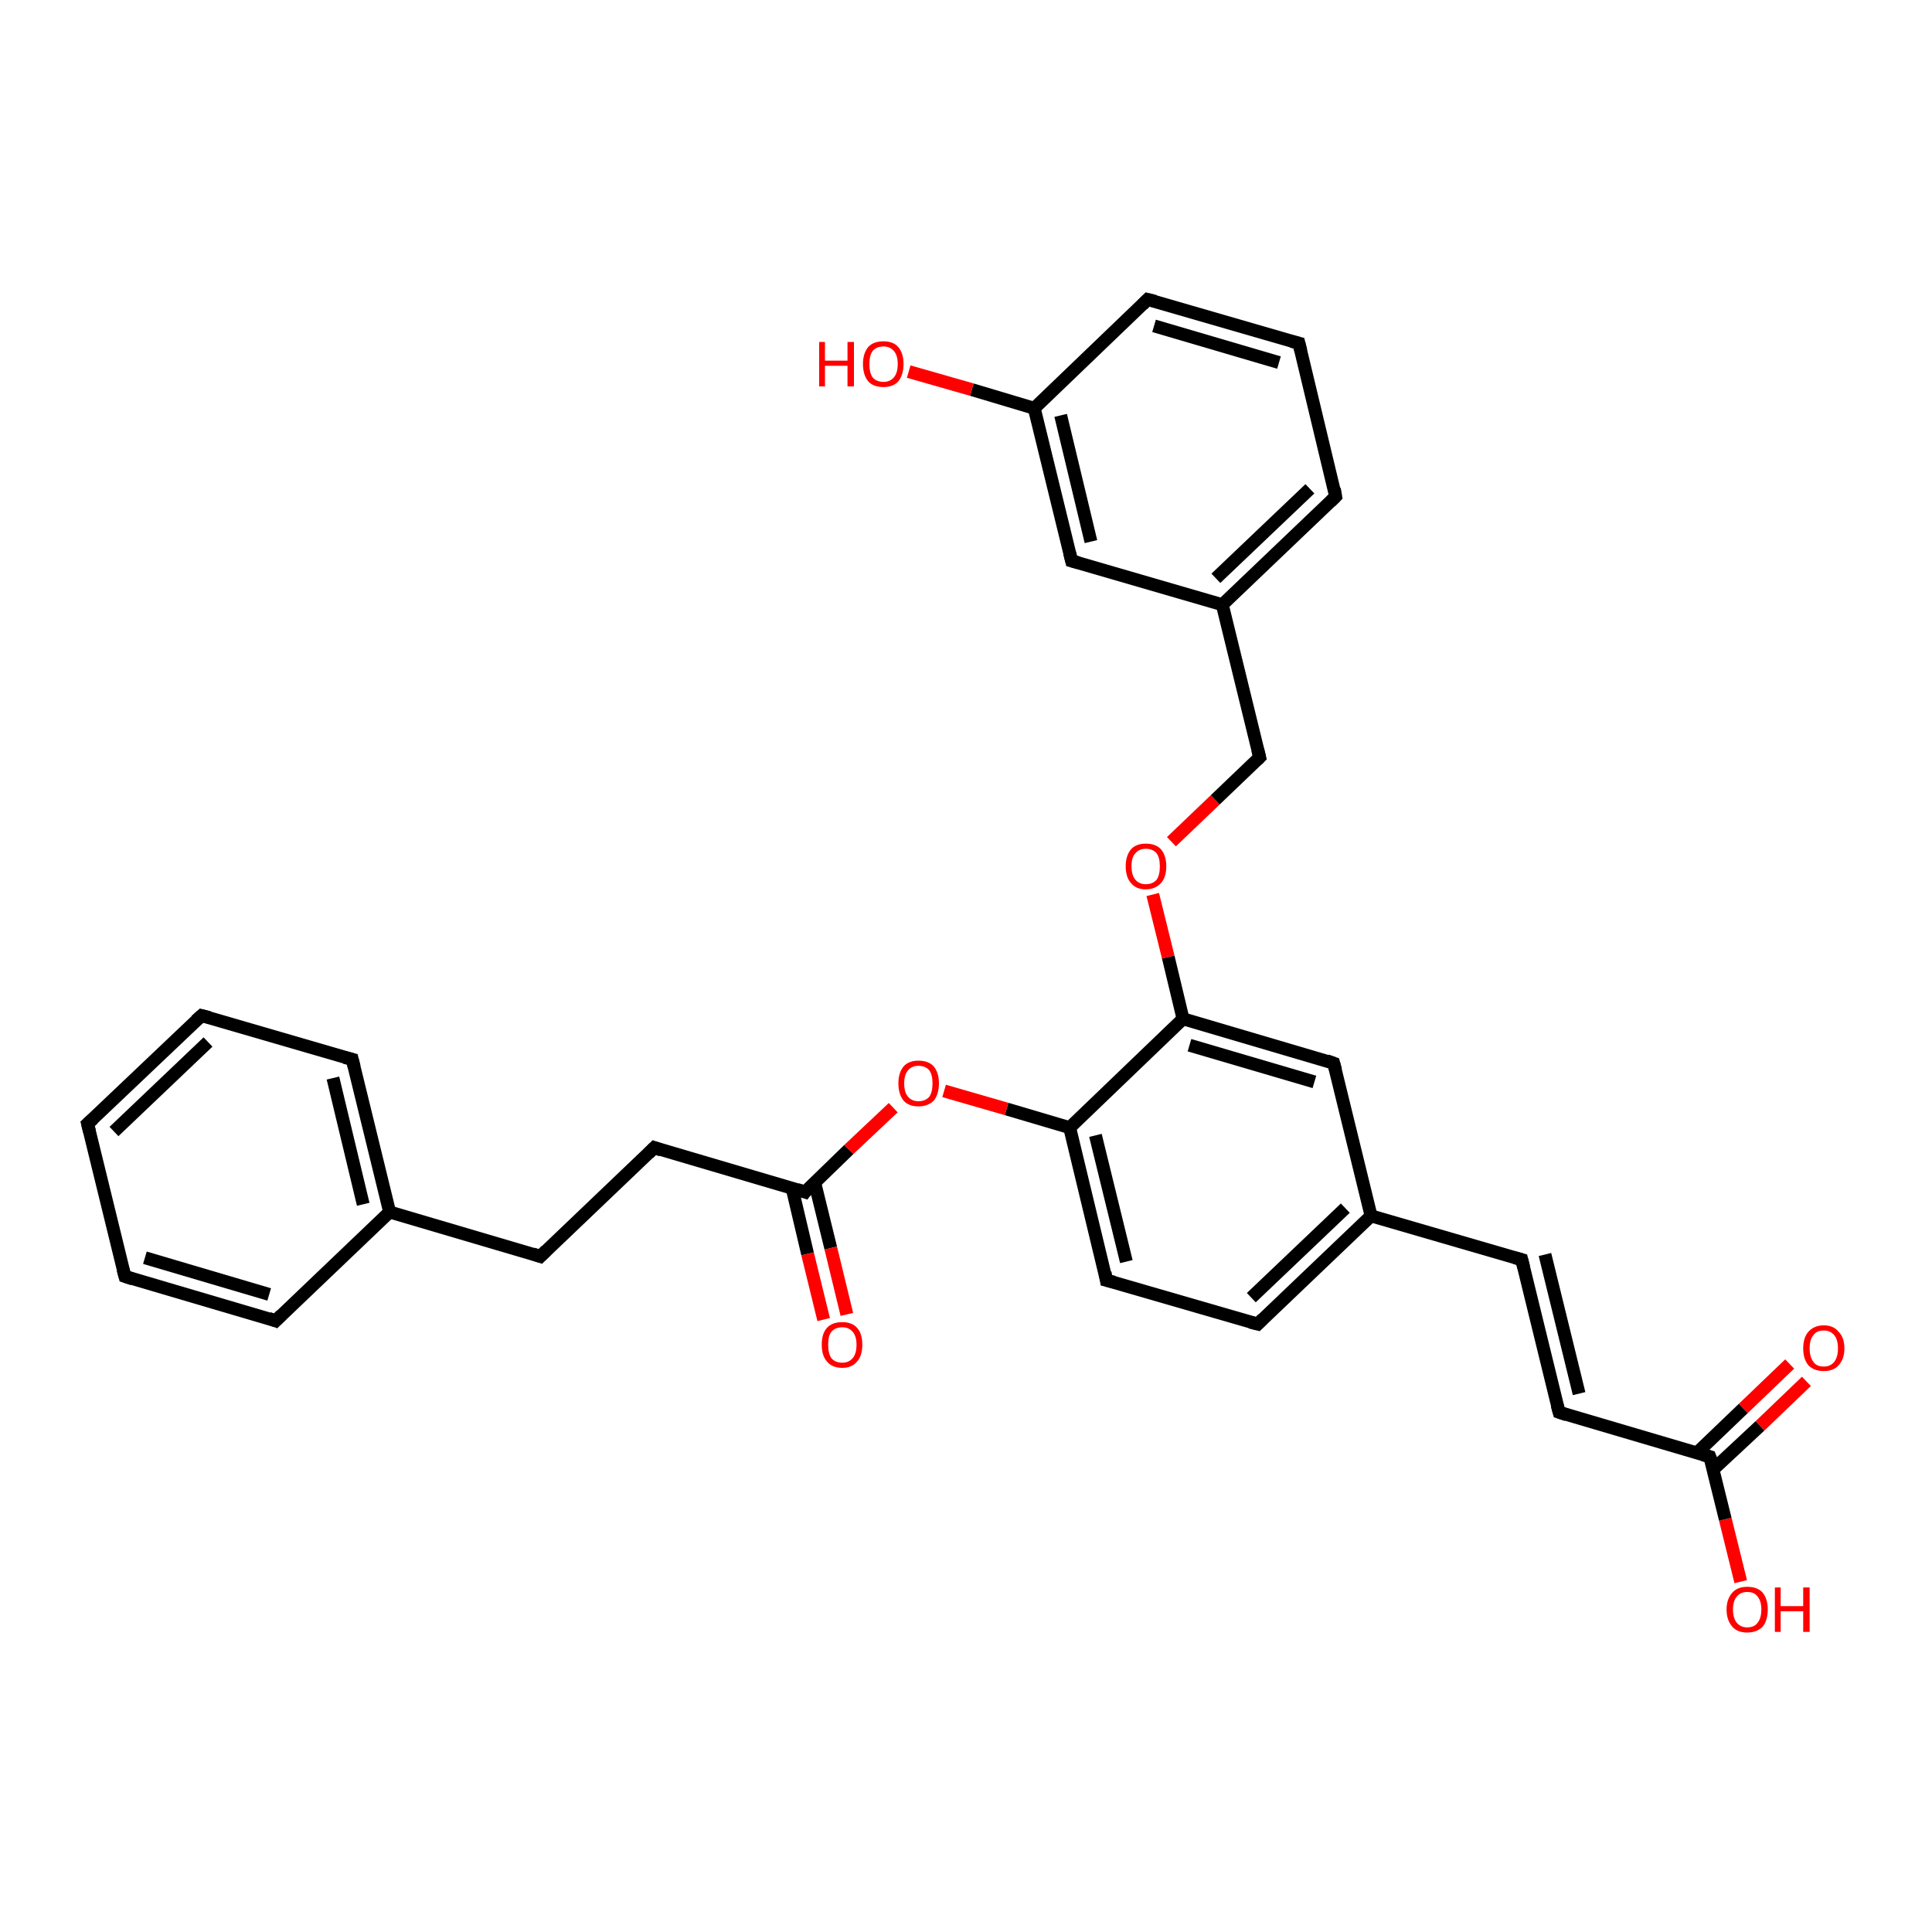 <?xml version='1.0' encoding='iso-8859-1'?>
<svg version='1.1' baseProfile='full'
              xmlns='http://www.w3.org/2000/svg'
                      xmlns:rdkit='http://www.rdkit.org/xml'
                      xmlns:xlink='http://www.w3.org/1999/xlink'
                  xml:space='preserve'
width='300px' height='300px' viewBox='0 0 300 300'>
<!-- END OF HEADER -->
<rect style='opacity:1.0;fill:#FFFFFF;stroke:none' width='300.0' height='300.0' x='0.0' y='0.0'> </rect>
<path class='bond-0 atom-0 atom-1' d='M 270.3,245.6 L 267.9,235.9' style='fill:none;fill-rule:evenodd;stroke:#FF0000;stroke-width:2.0px;stroke-linecap:butt;stroke-linejoin:miter;stroke-opacity:1' />
<path class='bond-0 atom-0 atom-1' d='M 267.9,235.9 L 265.5,226.2' style='fill:none;fill-rule:evenodd;stroke:#000000;stroke-width:2.0px;stroke-linecap:butt;stroke-linejoin:miter;stroke-opacity:1' />
<path class='bond-1 atom-1 atom-2' d='M 266.0,228.2 L 273.3,221.4' style='fill:none;fill-rule:evenodd;stroke:#000000;stroke-width:2.0px;stroke-linecap:butt;stroke-linejoin:miter;stroke-opacity:1' />
<path class='bond-1 atom-1 atom-2' d='M 273.3,221.4 L 280.5,214.5' style='fill:none;fill-rule:evenodd;stroke:#FF0000;stroke-width:2.0px;stroke-linecap:butt;stroke-linejoin:miter;stroke-opacity:1' />
<path class='bond-1 atom-1 atom-2' d='M 263.5,225.6 L 270.7,218.7' style='fill:none;fill-rule:evenodd;stroke:#000000;stroke-width:2.0px;stroke-linecap:butt;stroke-linejoin:miter;stroke-opacity:1' />
<path class='bond-1 atom-1 atom-2' d='M 270.7,218.7 L 277.9,211.8' style='fill:none;fill-rule:evenodd;stroke:#FF0000;stroke-width:2.0px;stroke-linecap:butt;stroke-linejoin:miter;stroke-opacity:1' />
<path class='bond-2 atom-1 atom-3' d='M 265.5,226.2 L 242.1,219.3' style='fill:none;fill-rule:evenodd;stroke:#000000;stroke-width:2.0px;stroke-linecap:butt;stroke-linejoin:miter;stroke-opacity:1' />
<path class='bond-3 atom-3 atom-4' d='M 242.1,219.3 L 236.3,195.6' style='fill:none;fill-rule:evenodd;stroke:#000000;stroke-width:2.0px;stroke-linecap:butt;stroke-linejoin:miter;stroke-opacity:1' />
<path class='bond-3 atom-3 atom-4' d='M 245.2,216.4 L 239.9,194.8' style='fill:none;fill-rule:evenodd;stroke:#000000;stroke-width:2.0px;stroke-linecap:butt;stroke-linejoin:miter;stroke-opacity:1' />
<path class='bond-4 atom-4 atom-5' d='M 236.3,195.6 L 212.9,188.8' style='fill:none;fill-rule:evenodd;stroke:#000000;stroke-width:2.0px;stroke-linecap:butt;stroke-linejoin:miter;stroke-opacity:1' />
<path class='bond-5 atom-5 atom-6' d='M 212.9,188.8 L 195.3,205.6' style='fill:none;fill-rule:evenodd;stroke:#000000;stroke-width:2.0px;stroke-linecap:butt;stroke-linejoin:miter;stroke-opacity:1' />
<path class='bond-5 atom-5 atom-6' d='M 208.9,187.6 L 194.3,201.5' style='fill:none;fill-rule:evenodd;stroke:#000000;stroke-width:2.0px;stroke-linecap:butt;stroke-linejoin:miter;stroke-opacity:1' />
<path class='bond-6 atom-6 atom-7' d='M 195.3,205.6 L 171.8,198.8' style='fill:none;fill-rule:evenodd;stroke:#000000;stroke-width:2.0px;stroke-linecap:butt;stroke-linejoin:miter;stroke-opacity:1' />
<path class='bond-7 atom-7 atom-8' d='M 171.8,198.8 L 166.1,175.1' style='fill:none;fill-rule:evenodd;stroke:#000000;stroke-width:2.0px;stroke-linecap:butt;stroke-linejoin:miter;stroke-opacity:1' />
<path class='bond-7 atom-7 atom-8' d='M 174.9,195.9 L 170.1,176.3' style='fill:none;fill-rule:evenodd;stroke:#000000;stroke-width:2.0px;stroke-linecap:butt;stroke-linejoin:miter;stroke-opacity:1' />
<path class='bond-8 atom-8 atom-9' d='M 166.1,175.1 L 156.3,172.2' style='fill:none;fill-rule:evenodd;stroke:#000000;stroke-width:2.0px;stroke-linecap:butt;stroke-linejoin:miter;stroke-opacity:1' />
<path class='bond-8 atom-8 atom-9' d='M 156.3,172.2 L 146.6,169.4' style='fill:none;fill-rule:evenodd;stroke:#FF0000;stroke-width:2.0px;stroke-linecap:butt;stroke-linejoin:miter;stroke-opacity:1' />
<path class='bond-9 atom-9 atom-10' d='M 138.7,172.0 L 131.8,178.5' style='fill:none;fill-rule:evenodd;stroke:#FF0000;stroke-width:2.0px;stroke-linecap:butt;stroke-linejoin:miter;stroke-opacity:1' />
<path class='bond-9 atom-9 atom-10' d='M 131.8,178.5 L 125.0,185.1' style='fill:none;fill-rule:evenodd;stroke:#000000;stroke-width:2.0px;stroke-linecap:butt;stroke-linejoin:miter;stroke-opacity:1' />
<path class='bond-10 atom-10 atom-11' d='M 123.0,184.5 L 125.4,194.7' style='fill:none;fill-rule:evenodd;stroke:#000000;stroke-width:2.0px;stroke-linecap:butt;stroke-linejoin:miter;stroke-opacity:1' />
<path class='bond-10 atom-10 atom-11' d='M 125.4,194.7 L 127.9,204.9' style='fill:none;fill-rule:evenodd;stroke:#FF0000;stroke-width:2.0px;stroke-linecap:butt;stroke-linejoin:miter;stroke-opacity:1' />
<path class='bond-10 atom-10 atom-11' d='M 126.5,183.6 L 129.0,193.8' style='fill:none;fill-rule:evenodd;stroke:#000000;stroke-width:2.0px;stroke-linecap:butt;stroke-linejoin:miter;stroke-opacity:1' />
<path class='bond-10 atom-10 atom-11' d='M 129.0,193.8 L 131.5,204.1' style='fill:none;fill-rule:evenodd;stroke:#FF0000;stroke-width:2.0px;stroke-linecap:butt;stroke-linejoin:miter;stroke-opacity:1' />
<path class='bond-11 atom-10 atom-12' d='M 125.0,185.1 L 101.6,178.2' style='fill:none;fill-rule:evenodd;stroke:#000000;stroke-width:2.0px;stroke-linecap:butt;stroke-linejoin:miter;stroke-opacity:1' />
<path class='bond-12 atom-12 atom-13' d='M 101.6,178.2 L 83.9,195.1' style='fill:none;fill-rule:evenodd;stroke:#000000;stroke-width:2.0px;stroke-linecap:butt;stroke-linejoin:miter;stroke-opacity:1' />
<path class='bond-13 atom-13 atom-14' d='M 83.9,195.1 L 60.5,188.2' style='fill:none;fill-rule:evenodd;stroke:#000000;stroke-width:2.0px;stroke-linecap:butt;stroke-linejoin:miter;stroke-opacity:1' />
<path class='bond-14 atom-14 atom-15' d='M 60.5,188.2 L 54.7,164.5' style='fill:none;fill-rule:evenodd;stroke:#000000;stroke-width:2.0px;stroke-linecap:butt;stroke-linejoin:miter;stroke-opacity:1' />
<path class='bond-14 atom-14 atom-15' d='M 56.4,187.0 L 51.7,167.4' style='fill:none;fill-rule:evenodd;stroke:#000000;stroke-width:2.0px;stroke-linecap:butt;stroke-linejoin:miter;stroke-opacity:1' />
<path class='bond-15 atom-15 atom-16' d='M 54.7,164.5 L 31.3,157.7' style='fill:none;fill-rule:evenodd;stroke:#000000;stroke-width:2.0px;stroke-linecap:butt;stroke-linejoin:miter;stroke-opacity:1' />
<path class='bond-16 atom-16 atom-17' d='M 31.3,157.7 L 13.6,174.5' style='fill:none;fill-rule:evenodd;stroke:#000000;stroke-width:2.0px;stroke-linecap:butt;stroke-linejoin:miter;stroke-opacity:1' />
<path class='bond-16 atom-16 atom-17' d='M 32.3,161.8 L 17.7,175.7' style='fill:none;fill-rule:evenodd;stroke:#000000;stroke-width:2.0px;stroke-linecap:butt;stroke-linejoin:miter;stroke-opacity:1' />
<path class='bond-17 atom-17 atom-18' d='M 13.6,174.5 L 19.4,198.2' style='fill:none;fill-rule:evenodd;stroke:#000000;stroke-width:2.0px;stroke-linecap:butt;stroke-linejoin:miter;stroke-opacity:1' />
<path class='bond-18 atom-18 atom-19' d='M 19.4,198.2 L 42.8,205.1' style='fill:none;fill-rule:evenodd;stroke:#000000;stroke-width:2.0px;stroke-linecap:butt;stroke-linejoin:miter;stroke-opacity:1' />
<path class='bond-18 atom-18 atom-19' d='M 22.5,195.3 L 41.8,201.0' style='fill:none;fill-rule:evenodd;stroke:#000000;stroke-width:2.0px;stroke-linecap:butt;stroke-linejoin:miter;stroke-opacity:1' />
<path class='bond-19 atom-8 atom-20' d='M 166.1,175.1 L 183.7,158.2' style='fill:none;fill-rule:evenodd;stroke:#000000;stroke-width:2.0px;stroke-linecap:butt;stroke-linejoin:miter;stroke-opacity:1' />
<path class='bond-20 atom-20 atom-21' d='M 183.7,158.2 L 181.4,148.6' style='fill:none;fill-rule:evenodd;stroke:#000000;stroke-width:2.0px;stroke-linecap:butt;stroke-linejoin:miter;stroke-opacity:1' />
<path class='bond-20 atom-20 atom-21' d='M 181.4,148.6 L 179.0,138.9' style='fill:none;fill-rule:evenodd;stroke:#FF0000;stroke-width:2.0px;stroke-linecap:butt;stroke-linejoin:miter;stroke-opacity:1' />
<path class='bond-21 atom-21 atom-22' d='M 181.9,130.7 L 188.7,124.2' style='fill:none;fill-rule:evenodd;stroke:#FF0000;stroke-width:2.0px;stroke-linecap:butt;stroke-linejoin:miter;stroke-opacity:1' />
<path class='bond-21 atom-21 atom-22' d='M 188.7,124.2 L 195.6,117.6' style='fill:none;fill-rule:evenodd;stroke:#000000;stroke-width:2.0px;stroke-linecap:butt;stroke-linejoin:miter;stroke-opacity:1' />
<path class='bond-22 atom-22 atom-23' d='M 195.6,117.6 L 189.8,93.9' style='fill:none;fill-rule:evenodd;stroke:#000000;stroke-width:2.0px;stroke-linecap:butt;stroke-linejoin:miter;stroke-opacity:1' />
<path class='bond-23 atom-23 atom-24' d='M 189.8,93.9 L 207.4,77.1' style='fill:none;fill-rule:evenodd;stroke:#000000;stroke-width:2.0px;stroke-linecap:butt;stroke-linejoin:miter;stroke-opacity:1' />
<path class='bond-23 atom-23 atom-24' d='M 188.8,89.8 L 203.4,75.9' style='fill:none;fill-rule:evenodd;stroke:#000000;stroke-width:2.0px;stroke-linecap:butt;stroke-linejoin:miter;stroke-opacity:1' />
<path class='bond-24 atom-24 atom-25' d='M 207.4,77.1 L 201.7,53.3' style='fill:none;fill-rule:evenodd;stroke:#000000;stroke-width:2.0px;stroke-linecap:butt;stroke-linejoin:miter;stroke-opacity:1' />
<path class='bond-25 atom-25 atom-26' d='M 201.7,53.3 L 178.2,46.5' style='fill:none;fill-rule:evenodd;stroke:#000000;stroke-width:2.0px;stroke-linecap:butt;stroke-linejoin:miter;stroke-opacity:1' />
<path class='bond-25 atom-25 atom-26' d='M 198.6,56.3 L 179.2,50.6' style='fill:none;fill-rule:evenodd;stroke:#000000;stroke-width:2.0px;stroke-linecap:butt;stroke-linejoin:miter;stroke-opacity:1' />
<path class='bond-26 atom-26 atom-27' d='M 178.2,46.5 L 160.6,63.4' style='fill:none;fill-rule:evenodd;stroke:#000000;stroke-width:2.0px;stroke-linecap:butt;stroke-linejoin:miter;stroke-opacity:1' />
<path class='bond-27 atom-27 atom-28' d='M 160.6,63.4 L 150.9,60.5' style='fill:none;fill-rule:evenodd;stroke:#000000;stroke-width:2.0px;stroke-linecap:butt;stroke-linejoin:miter;stroke-opacity:1' />
<path class='bond-27 atom-27 atom-28' d='M 150.9,60.5 L 141.1,57.7' style='fill:none;fill-rule:evenodd;stroke:#FF0000;stroke-width:2.0px;stroke-linecap:butt;stroke-linejoin:miter;stroke-opacity:1' />
<path class='bond-28 atom-27 atom-29' d='M 160.6,63.4 L 166.4,87.1' style='fill:none;fill-rule:evenodd;stroke:#000000;stroke-width:2.0px;stroke-linecap:butt;stroke-linejoin:miter;stroke-opacity:1' />
<path class='bond-28 atom-27 atom-29' d='M 164.7,64.5 L 169.4,84.1' style='fill:none;fill-rule:evenodd;stroke:#000000;stroke-width:2.0px;stroke-linecap:butt;stroke-linejoin:miter;stroke-opacity:1' />
<path class='bond-29 atom-20 atom-30' d='M 183.7,158.2 L 207.1,165.1' style='fill:none;fill-rule:evenodd;stroke:#000000;stroke-width:2.0px;stroke-linecap:butt;stroke-linejoin:miter;stroke-opacity:1' />
<path class='bond-29 atom-20 atom-30' d='M 184.7,162.3 L 204.1,168.0' style='fill:none;fill-rule:evenodd;stroke:#000000;stroke-width:2.0px;stroke-linecap:butt;stroke-linejoin:miter;stroke-opacity:1' />
<path class='bond-30 atom-30 atom-5' d='M 207.1,165.1 L 212.9,188.8' style='fill:none;fill-rule:evenodd;stroke:#000000;stroke-width:2.0px;stroke-linecap:butt;stroke-linejoin:miter;stroke-opacity:1' />
<path class='bond-31 atom-19 atom-14' d='M 42.8,205.1 L 60.5,188.2' style='fill:none;fill-rule:evenodd;stroke:#000000;stroke-width:2.0px;stroke-linecap:butt;stroke-linejoin:miter;stroke-opacity:1' />
<path class='bond-32 atom-29 atom-23' d='M 166.4,87.1 L 189.8,93.9' style='fill:none;fill-rule:evenodd;stroke:#000000;stroke-width:2.0px;stroke-linecap:butt;stroke-linejoin:miter;stroke-opacity:1' />
<path d='M 265.7,226.7 L 265.5,226.2 L 264.4,225.9' style='fill:none;stroke:#000000;stroke-width:2.0px;stroke-linecap:butt;stroke-linejoin:miter;stroke-opacity:1;' />
<path d='M 243.3,219.7 L 242.1,219.3 L 241.8,218.2' style='fill:none;stroke:#000000;stroke-width:2.0px;stroke-linecap:butt;stroke-linejoin:miter;stroke-opacity:1;' />
<path d='M 236.6,196.8 L 236.3,195.6 L 235.2,195.3' style='fill:none;stroke:#000000;stroke-width:2.0px;stroke-linecap:butt;stroke-linejoin:miter;stroke-opacity:1;' />
<path d='M 196.1,204.8 L 195.3,205.6 L 194.1,205.3' style='fill:none;stroke:#000000;stroke-width:2.0px;stroke-linecap:butt;stroke-linejoin:miter;stroke-opacity:1;' />
<path d='M 173.0,199.1 L 171.8,198.8 L 171.6,197.6' style='fill:none;stroke:#000000;stroke-width:2.0px;stroke-linecap:butt;stroke-linejoin:miter;stroke-opacity:1;' />
<path d='M 125.3,184.7 L 125.0,185.1 L 123.8,184.7' style='fill:none;stroke:#000000;stroke-width:2.0px;stroke-linecap:butt;stroke-linejoin:miter;stroke-opacity:1;' />
<path d='M 102.7,178.6 L 101.6,178.2 L 100.7,179.1' style='fill:none;stroke:#000000;stroke-width:2.0px;stroke-linecap:butt;stroke-linejoin:miter;stroke-opacity:1;' />
<path d='M 84.8,194.2 L 83.9,195.1 L 82.7,194.7' style='fill:none;stroke:#000000;stroke-width:2.0px;stroke-linecap:butt;stroke-linejoin:miter;stroke-opacity:1;' />
<path d='M 55.0,165.7 L 54.7,164.5 L 53.5,164.2' style='fill:none;stroke:#000000;stroke-width:2.0px;stroke-linecap:butt;stroke-linejoin:miter;stroke-opacity:1;' />
<path d='M 32.5,158.0 L 31.3,157.7 L 30.4,158.5' style='fill:none;stroke:#000000;stroke-width:2.0px;stroke-linecap:butt;stroke-linejoin:miter;stroke-opacity:1;' />
<path d='M 14.5,173.7 L 13.6,174.5 L 13.9,175.7' style='fill:none;stroke:#000000;stroke-width:2.0px;stroke-linecap:butt;stroke-linejoin:miter;stroke-opacity:1;' />
<path d='M 19.1,197.1 L 19.4,198.2 L 20.6,198.6' style='fill:none;stroke:#000000;stroke-width:2.0px;stroke-linecap:butt;stroke-linejoin:miter;stroke-opacity:1;' />
<path d='M 41.7,204.7 L 42.8,205.1 L 43.7,204.2' style='fill:none;stroke:#000000;stroke-width:2.0px;stroke-linecap:butt;stroke-linejoin:miter;stroke-opacity:1;' />
<path d='M 195.2,118.0 L 195.6,117.6 L 195.3,116.4' style='fill:none;stroke:#000000;stroke-width:2.0px;stroke-linecap:butt;stroke-linejoin:miter;stroke-opacity:1;' />
<path d='M 206.6,77.9 L 207.4,77.1 L 207.2,75.9' style='fill:none;stroke:#000000;stroke-width:2.0px;stroke-linecap:butt;stroke-linejoin:miter;stroke-opacity:1;' />
<path d='M 202.0,54.5 L 201.7,53.3 L 200.5,53.0' style='fill:none;stroke:#000000;stroke-width:2.0px;stroke-linecap:butt;stroke-linejoin:miter;stroke-opacity:1;' />
<path d='M 179.4,46.8 L 178.2,46.5 L 177.4,47.3' style='fill:none;stroke:#000000;stroke-width:2.0px;stroke-linecap:butt;stroke-linejoin:miter;stroke-opacity:1;' />
<path d='M 166.1,85.9 L 166.4,87.1 L 167.5,87.4' style='fill:none;stroke:#000000;stroke-width:2.0px;stroke-linecap:butt;stroke-linejoin:miter;stroke-opacity:1;' />
<path d='M 206.0,164.7 L 207.1,165.1 L 207.4,166.2' style='fill:none;stroke:#000000;stroke-width:2.0px;stroke-linecap:butt;stroke-linejoin:miter;stroke-opacity:1;' />
<path class='atom-0' d='M 268.1 249.9
Q 268.1 248.3, 269.0 247.3
Q 269.8 246.4, 271.3 246.4
Q 272.9 246.4, 273.7 247.3
Q 274.5 248.3, 274.5 249.9
Q 274.5 251.6, 273.7 252.6
Q 272.8 253.5, 271.3 253.5
Q 269.8 253.5, 269.0 252.6
Q 268.1 251.6, 268.1 249.9
M 271.3 252.7
Q 272.4 252.7, 272.9 252.0
Q 273.5 251.3, 273.5 249.9
Q 273.5 248.6, 272.9 247.9
Q 272.4 247.2, 271.3 247.2
Q 270.3 247.2, 269.7 247.9
Q 269.1 248.6, 269.1 249.9
Q 269.1 251.3, 269.7 252.0
Q 270.3 252.7, 271.3 252.7
' fill='#FF0000'/>
<path class='atom-0' d='M 275.6 246.5
L 276.5 246.5
L 276.5 249.4
L 280.0 249.4
L 280.0 246.5
L 281.0 246.5
L 281.0 253.4
L 280.0 253.4
L 280.0 250.2
L 276.5 250.2
L 276.5 253.4
L 275.6 253.4
L 275.6 246.5
' fill='#FF0000'/>
<path class='atom-2' d='M 280.0 209.4
Q 280.0 207.7, 280.8 206.8
Q 281.7 205.8, 283.2 205.8
Q 284.7 205.8, 285.5 206.8
Q 286.4 207.7, 286.4 209.4
Q 286.4 211.0, 285.5 212.0
Q 284.7 212.9, 283.2 212.9
Q 281.7 212.9, 280.8 212.0
Q 280.0 211.0, 280.0 209.4
M 283.2 212.2
Q 284.2 212.2, 284.8 211.5
Q 285.4 210.7, 285.4 209.4
Q 285.4 208.0, 284.8 207.3
Q 284.2 206.6, 283.2 206.6
Q 282.1 206.6, 281.6 207.3
Q 281.0 208.0, 281.0 209.4
Q 281.0 210.7, 281.6 211.5
Q 282.1 212.2, 283.2 212.2
' fill='#FF0000'/>
<path class='atom-9' d='M 139.5 168.2
Q 139.5 166.6, 140.3 165.6
Q 141.1 164.7, 142.6 164.7
Q 144.2 164.7, 145.0 165.6
Q 145.8 166.6, 145.8 168.2
Q 145.8 169.9, 145.0 170.9
Q 144.1 171.8, 142.6 171.8
Q 141.1 171.8, 140.3 170.9
Q 139.5 169.9, 139.5 168.2
M 142.6 171.0
Q 143.7 171.0, 144.3 170.3
Q 144.8 169.6, 144.8 168.2
Q 144.8 166.9, 144.3 166.2
Q 143.7 165.5, 142.6 165.5
Q 141.6 165.5, 141.0 166.2
Q 140.4 166.9, 140.4 168.2
Q 140.4 169.6, 141.0 170.3
Q 141.6 171.0, 142.6 171.0
' fill='#FF0000'/>
<path class='atom-11' d='M 127.6 208.8
Q 127.6 207.1, 128.4 206.2
Q 129.2 205.3, 130.8 205.3
Q 132.3 205.3, 133.1 206.2
Q 133.9 207.1, 133.9 208.8
Q 133.9 210.5, 133.1 211.4
Q 132.3 212.4, 130.8 212.4
Q 129.2 212.4, 128.4 211.4
Q 127.6 210.5, 127.6 208.8
M 130.8 211.6
Q 131.8 211.6, 132.4 210.9
Q 133.0 210.2, 133.0 208.8
Q 133.0 207.5, 132.4 206.8
Q 131.8 206.1, 130.8 206.1
Q 129.7 206.1, 129.1 206.8
Q 128.6 207.4, 128.6 208.8
Q 128.6 210.2, 129.1 210.9
Q 129.7 211.6, 130.8 211.6
' fill='#FF0000'/>
<path class='atom-21' d='M 174.8 134.5
Q 174.8 132.9, 175.6 131.9
Q 176.4 131.0, 177.9 131.0
Q 179.5 131.0, 180.3 131.9
Q 181.1 132.9, 181.1 134.5
Q 181.1 136.2, 180.3 137.1
Q 179.4 138.1, 177.9 138.1
Q 176.4 138.1, 175.6 137.1
Q 174.8 136.2, 174.8 134.5
M 177.9 137.3
Q 179.0 137.3, 179.6 136.6
Q 180.1 135.9, 180.1 134.5
Q 180.1 133.2, 179.6 132.5
Q 179.0 131.8, 177.9 131.8
Q 176.9 131.8, 176.3 132.5
Q 175.7 133.1, 175.7 134.5
Q 175.7 135.9, 176.3 136.6
Q 176.9 137.3, 177.9 137.3
' fill='#FF0000'/>
<path class='atom-28' d='M 127.2 53.1
L 128.1 53.1
L 128.1 56.0
L 131.6 56.0
L 131.6 53.1
L 132.6 53.1
L 132.6 60.0
L 131.6 60.0
L 131.6 56.8
L 128.1 56.8
L 128.1 60.0
L 127.2 60.0
L 127.2 53.1
' fill='#FF0000'/>
<path class='atom-28' d='M 134.0 56.5
Q 134.0 54.9, 134.8 53.9
Q 135.6 53.0, 137.2 53.0
Q 138.7 53.0, 139.5 53.9
Q 140.3 54.9, 140.3 56.5
Q 140.3 58.2, 139.5 59.2
Q 138.7 60.1, 137.2 60.1
Q 135.6 60.1, 134.8 59.2
Q 134.0 58.2, 134.0 56.5
M 137.2 59.3
Q 138.2 59.3, 138.8 58.6
Q 139.4 57.9, 139.4 56.5
Q 139.4 55.2, 138.8 54.5
Q 138.2 53.8, 137.2 53.8
Q 136.1 53.8, 135.5 54.5
Q 135.0 55.2, 135.0 56.5
Q 135.0 57.9, 135.5 58.6
Q 136.1 59.3, 137.2 59.3
' fill='#FF0000'/>
</svg>
